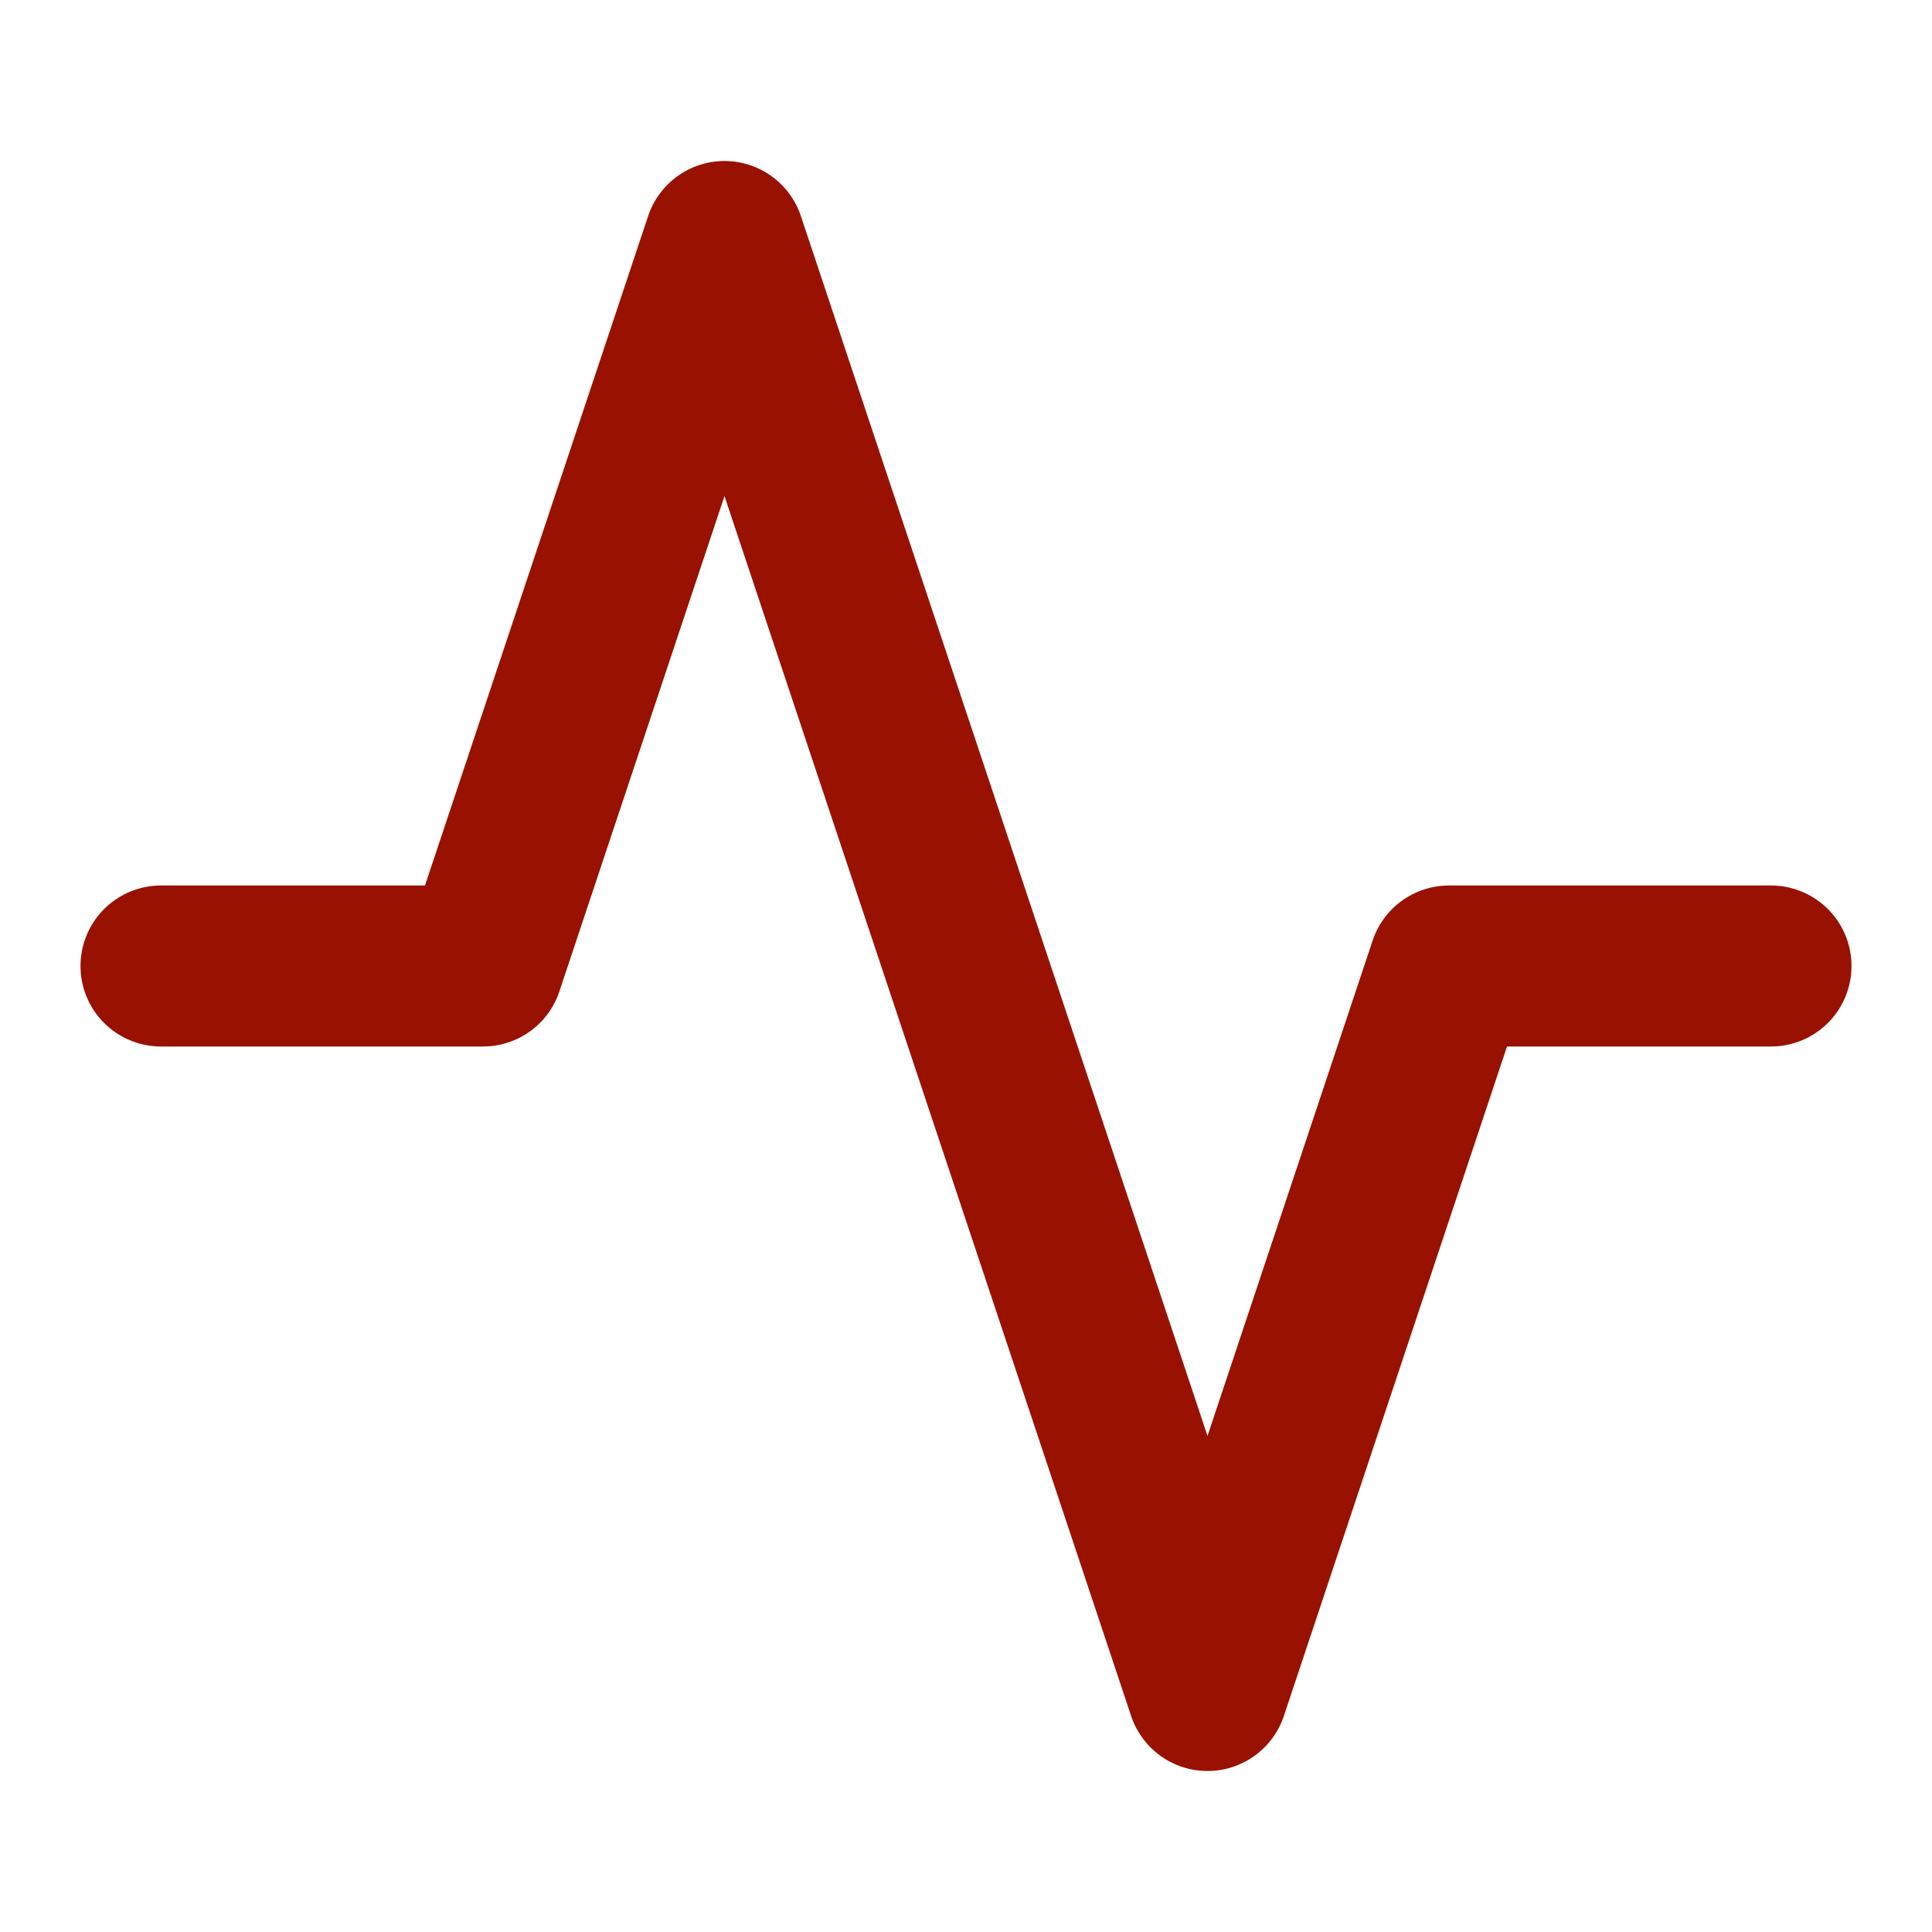 <svg xmlns="http://www.w3.org/2000/svg" width="36" height="36" viewBox="0 0 24 24" fill="none" stroke="#991100" stroke-width="2" stroke-linecap="round" stroke-linejoin="round" class="feather feather-activity"><polyline points="22 12 18 12 15 21 9 3 6 12 2 12"></polyline></svg>